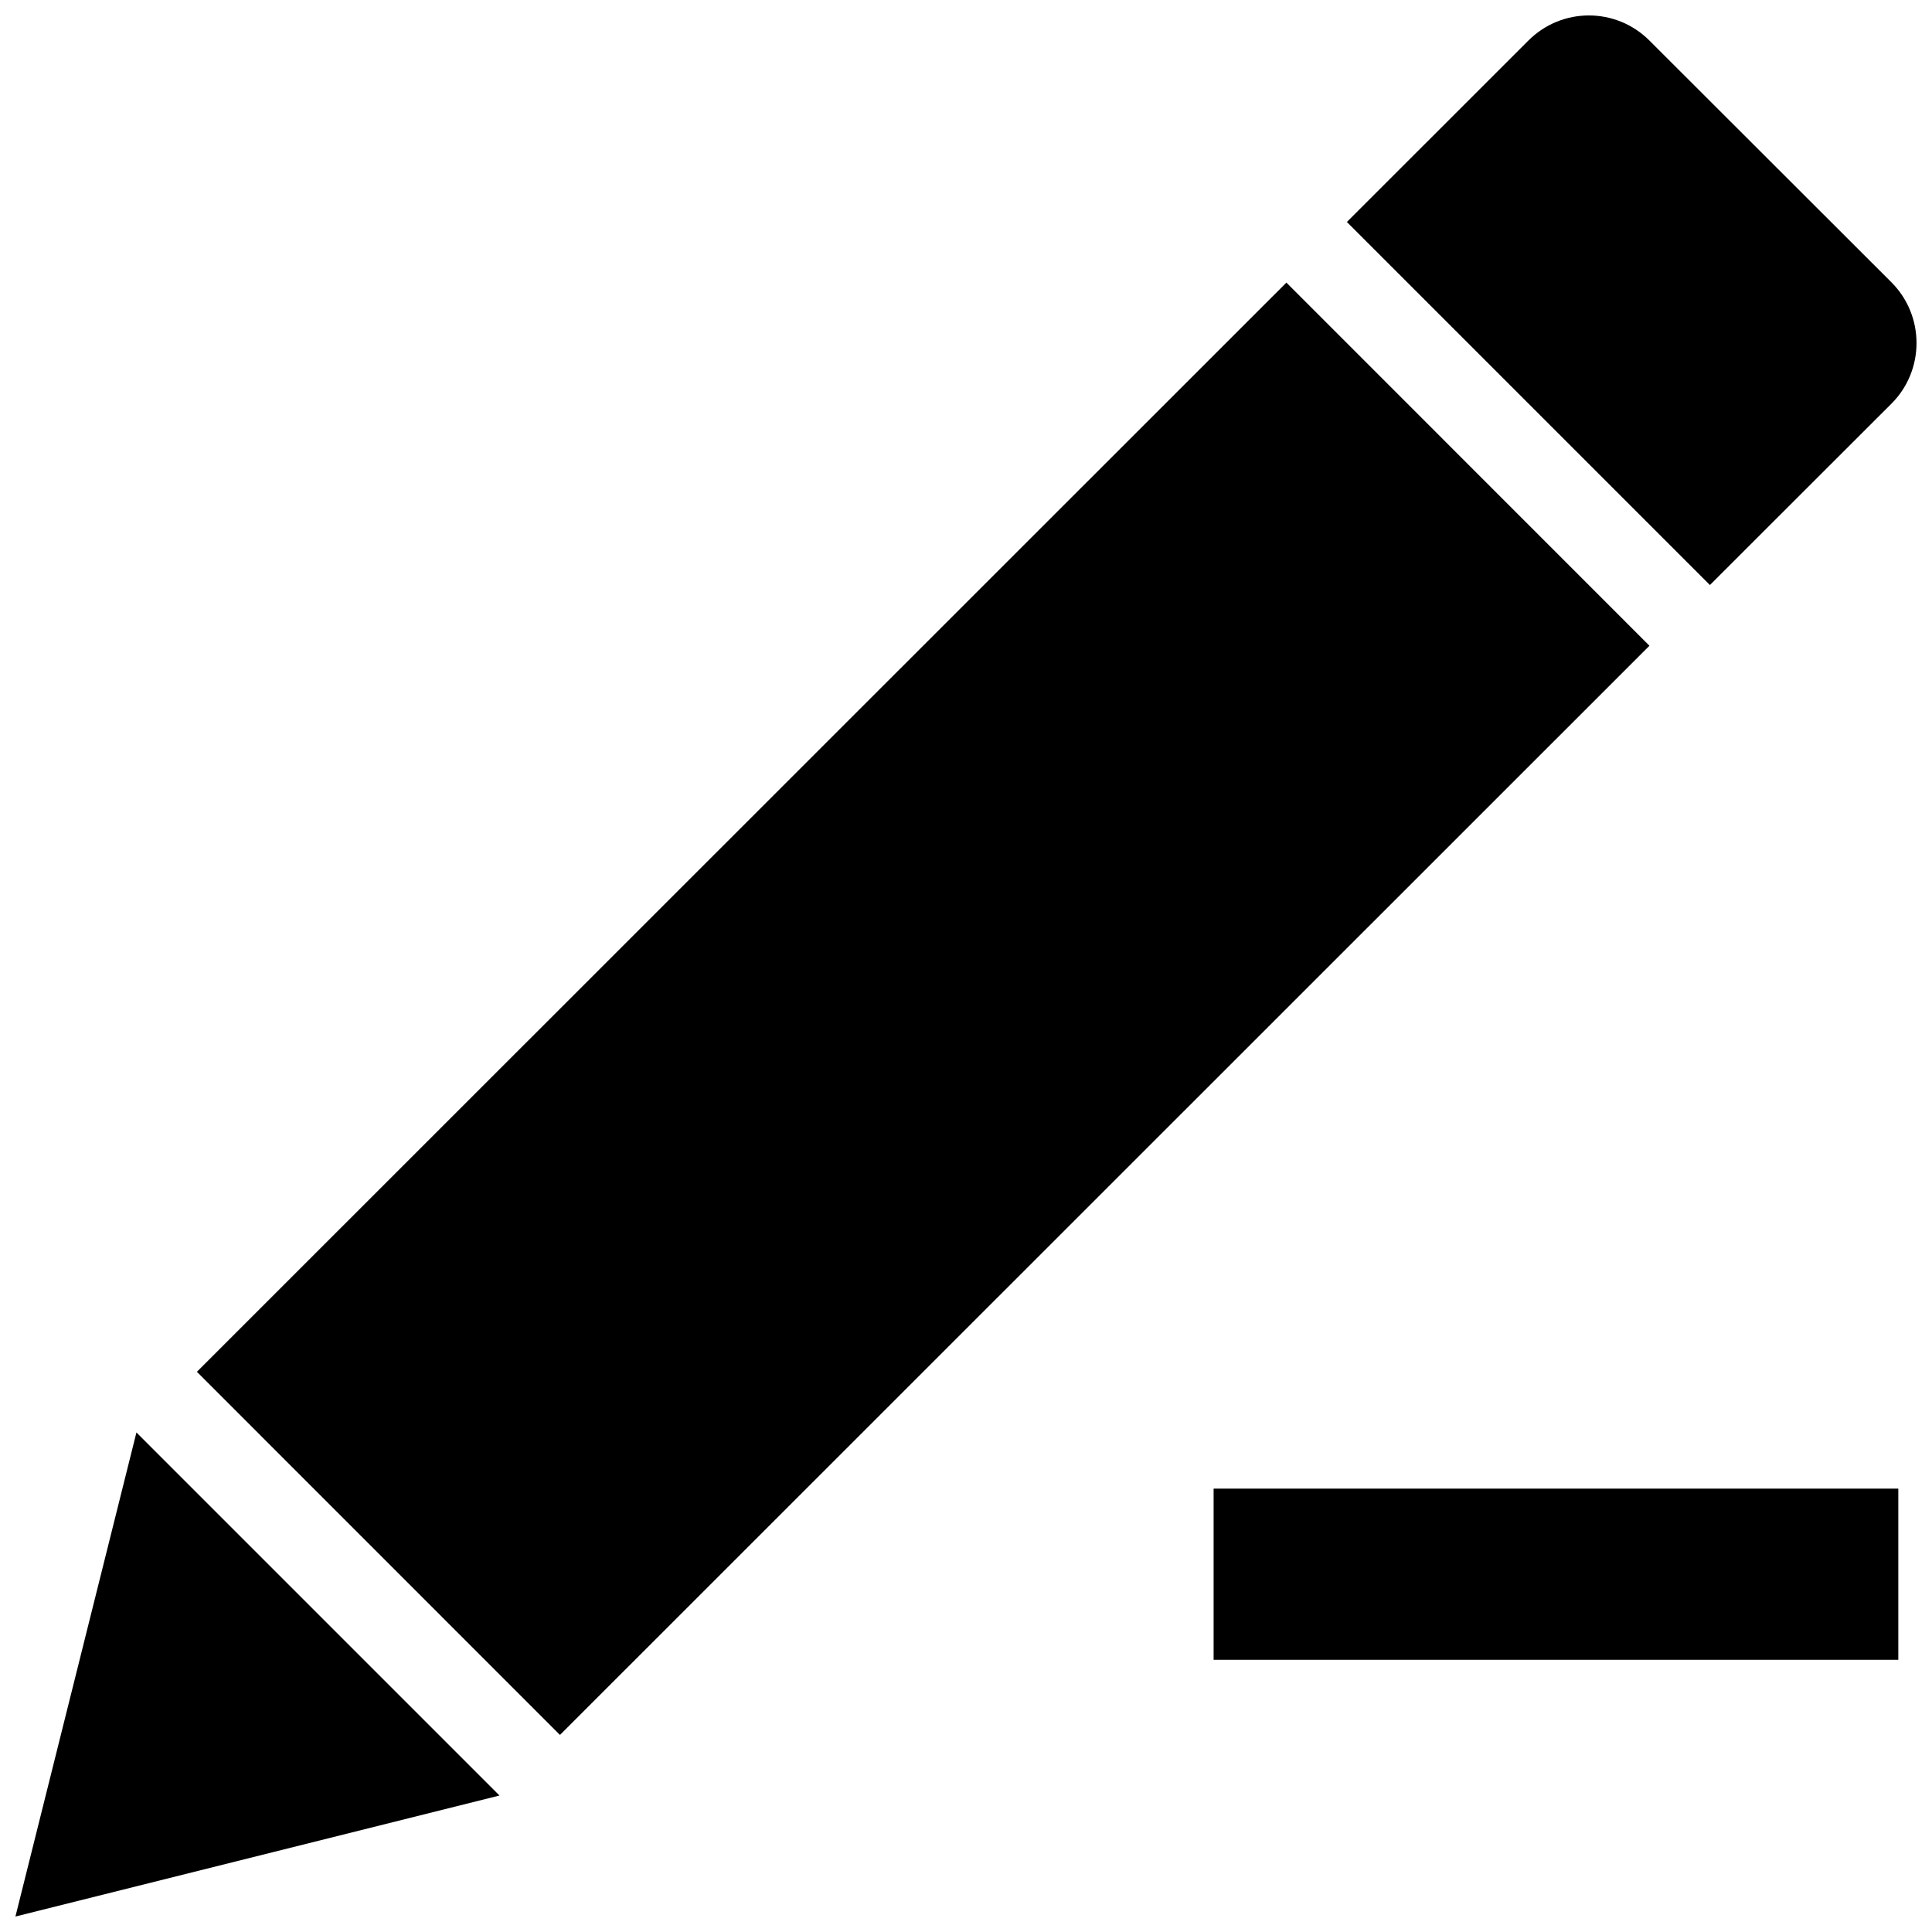 <?xml version="1.0" encoding="UTF-8"?>
<!-- Uploaded to: ICON Repo, www.svgrepo.com, Generator: ICON Repo Mixer Tools -->
<svg width="800px" height="800px" version="1.1" viewBox="144 144 512 512" xmlns="http://www.w3.org/2000/svg">
 <defs>
  <clipPath id="b">
   <path d="m500 148.09h151.9v151.91h-151.9z"/>
  </clipPath>
  <clipPath id="a">
   <path d="m148.09 523h128.91v128.9h-128.91z"/>
  </clipPath>
 </defs>
 <g clip-path="url(#b)">
  <path d="m645.3 218.86-64.188-64.117c-8.867-8.867-23.203-8.867-32.07 0l-48.105 48.082 96.211 96.211 48.152-48.105c8.797-8.848 8.797-23.203 0-32.07z"/>
 </g>
 <g clip-path="url(#a)">
  <path d="m148.09 651.9 128.28-32.07-96.211-96.211z"/>
 </g>
 <path d="m196.18 507.54 288.73-288.65 96.211 96.238-288.73 288.65z"/>
 <path d="m465.62 538.5h181.45v45.363h-181.45z"/>
</svg>